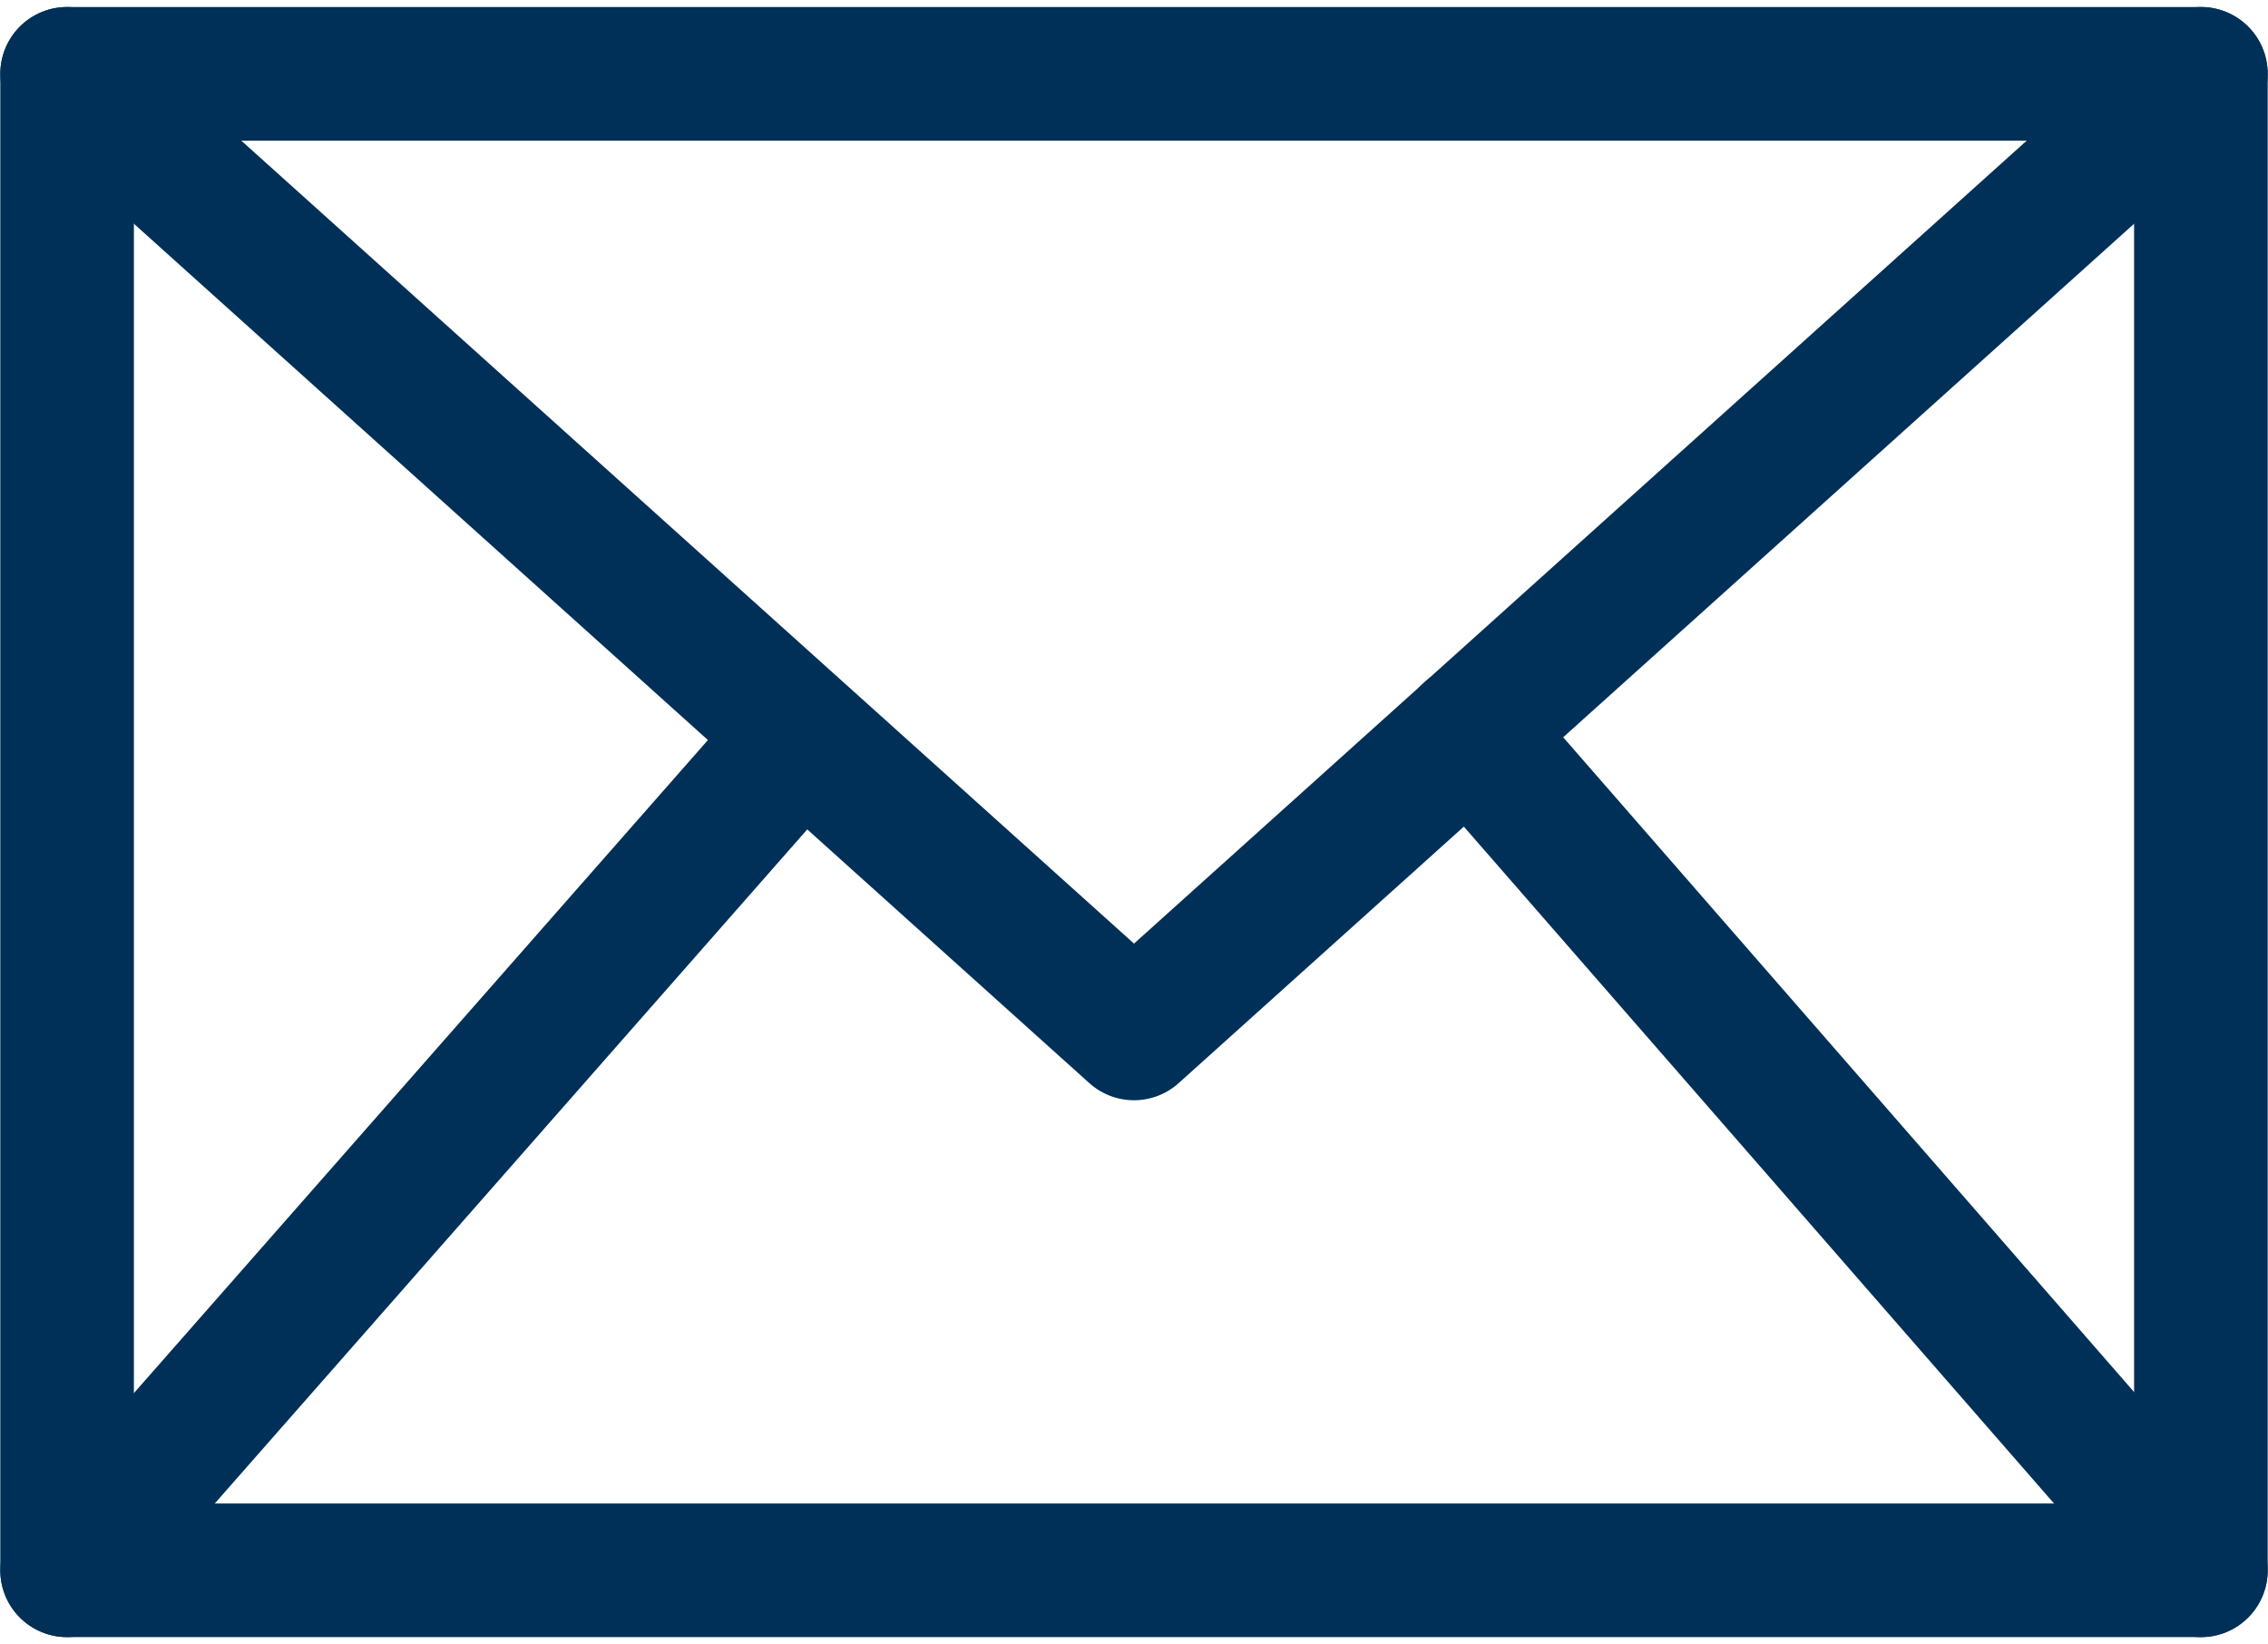 <?xml version="1.0" encoding="utf-8"?>
<!-- Generator: Adobe Illustrator 26.5.0, SVG Export Plug-In . SVG Version: 6.00 Build 0)  -->
<svg version="1.1" id="Layer_1" xmlns="http://www.w3.org/2000/svg" xmlns:xlink="http://www.w3.org/1999/xlink" x="0px" y="0px"
	 viewBox="0 0 33.8 24.5" style="enable-background:new 0 0 33.8 24.5;" xml:space="preserve">
<style type="text/css">
	.st0{fill:none;stroke:#003057;stroke-width:1.991;stroke-linecap:round;stroke-linejoin:round;stroke-miterlimit:3.981;}
</style>
<rect x="1" y="1.1" class="st0" width="31.8" height="22.3"/>
<polyline class="st0" points="1,1.1 16.9,15.4 32.8,1.1 "/>
<line class="st0" x1="1" y1="23.4" x2="11.9" y2="11"/>
<line class="st0" x1="32.8" y1="23.4" x2="21.9" y2="10.9"/>
</svg>
